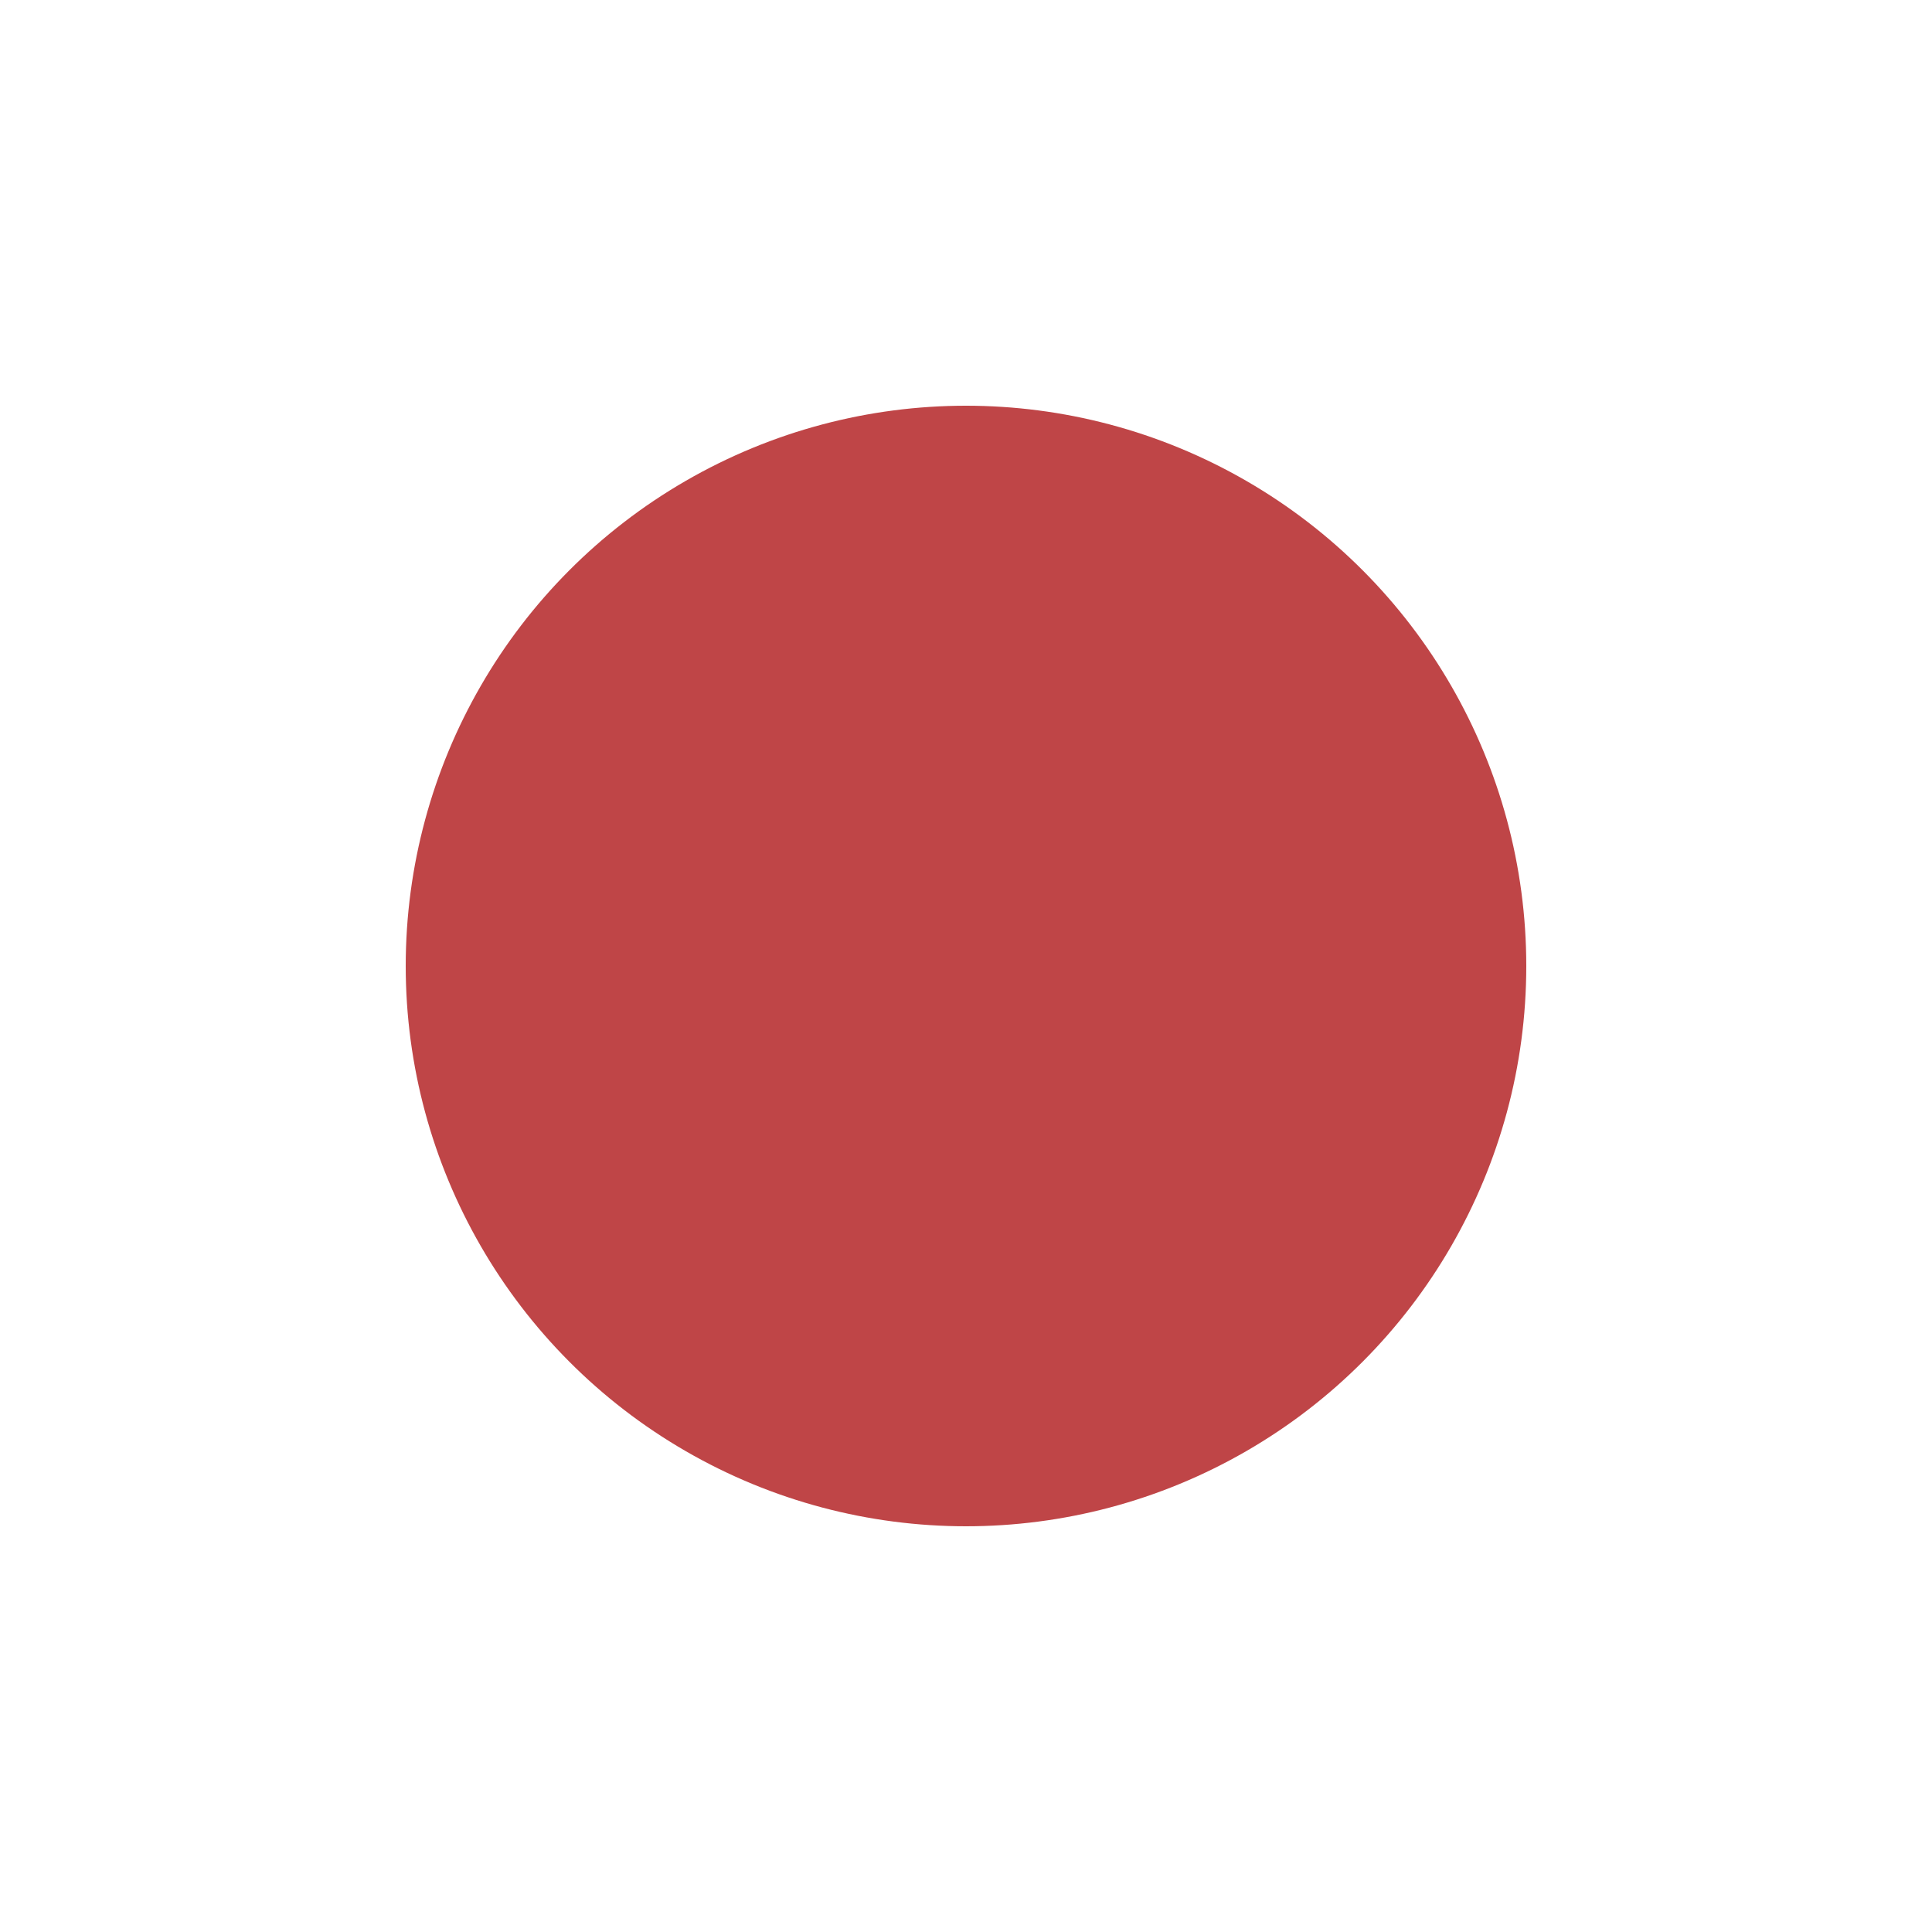 <svg width="100" height="100" viewBox="0 0 100 100" fill="none" xmlns="http://www.w3.org/2000/svg">
<g filter="url(#filter0_f_33085_278)">
<circle cx="50" cy="50" r="29" fill="#BF4547"/>
</g>
<defs>
<filter id="filter0_f_33085_278" x="0.239" y="0.239" width="99.523" height="99.523" filterUnits="userSpaceOnUse" color-interpolation-filters="sRGB">
<feFlood flood-opacity="0" result="BackgroundImageFix"/>
<feBlend mode="normal" in="SourceGraphic" in2="BackgroundImageFix" result="shape"/>
<feGaussianBlur stdDeviation="10.381" result="effect1_foregroundBlur_33085_278"/>
</filter>
</defs>
</svg>
